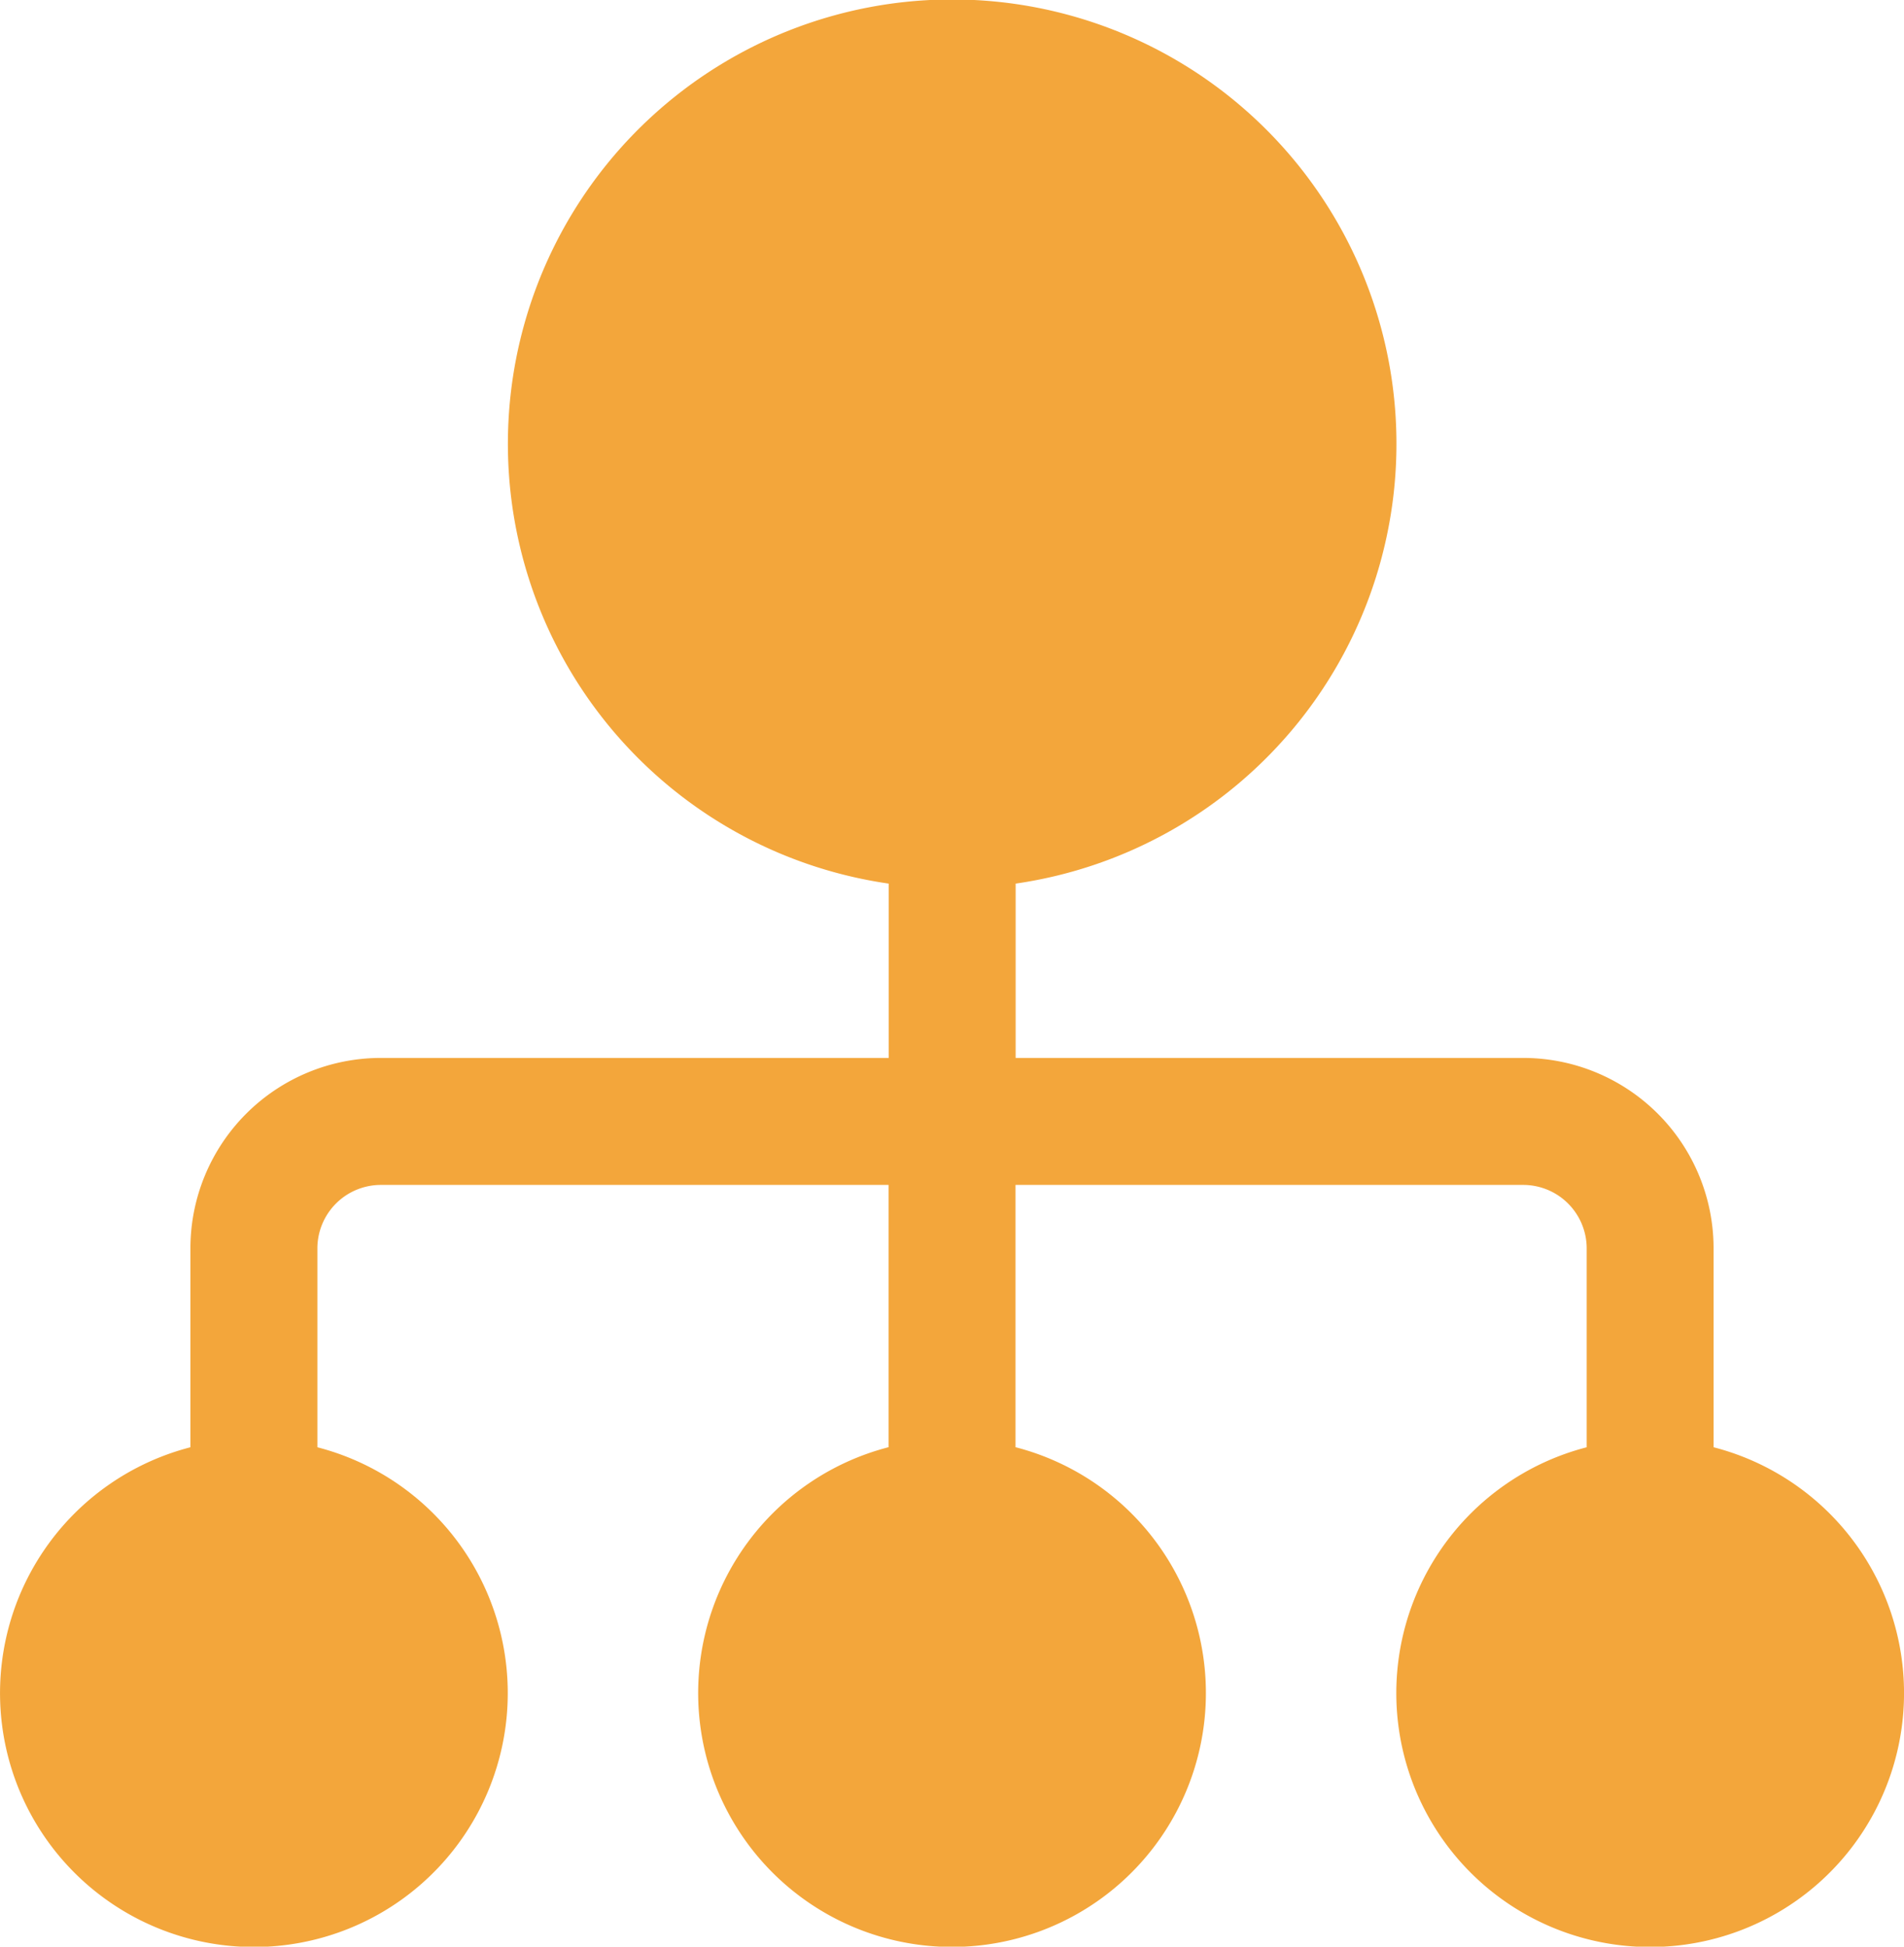 <svg xmlns="http://www.w3.org/2000/svg" width="27.998" height="28.62" viewBox="0 0 27.998 28.62">
    <g>
        <g>
            <path fill="#f3a63b" d="M30.763 21.278v-2.924a2.8 2.8 0 0 0-2.8-2.8H20.5v-2.563a6.533 6.533 0 1 0-1.867 0v2.563h-7.468a2.8 2.8 0 0 0-2.8 2.8v2.924a3.733 3.733 0 1 0 1.867 0v-2.924a.934.934 0 0 1 .933-.933h7.466v3.856a3.733 3.733 0 1 0 1.867 0v-3.856h7.466a.934.934 0 0 1 .933.933v2.924a3.733 3.733 0 1 0 1.867 0z" transform="translate(-5.565) translate(5.565) translate(-5.565)"/>
        </g>
    </g>
</svg>
